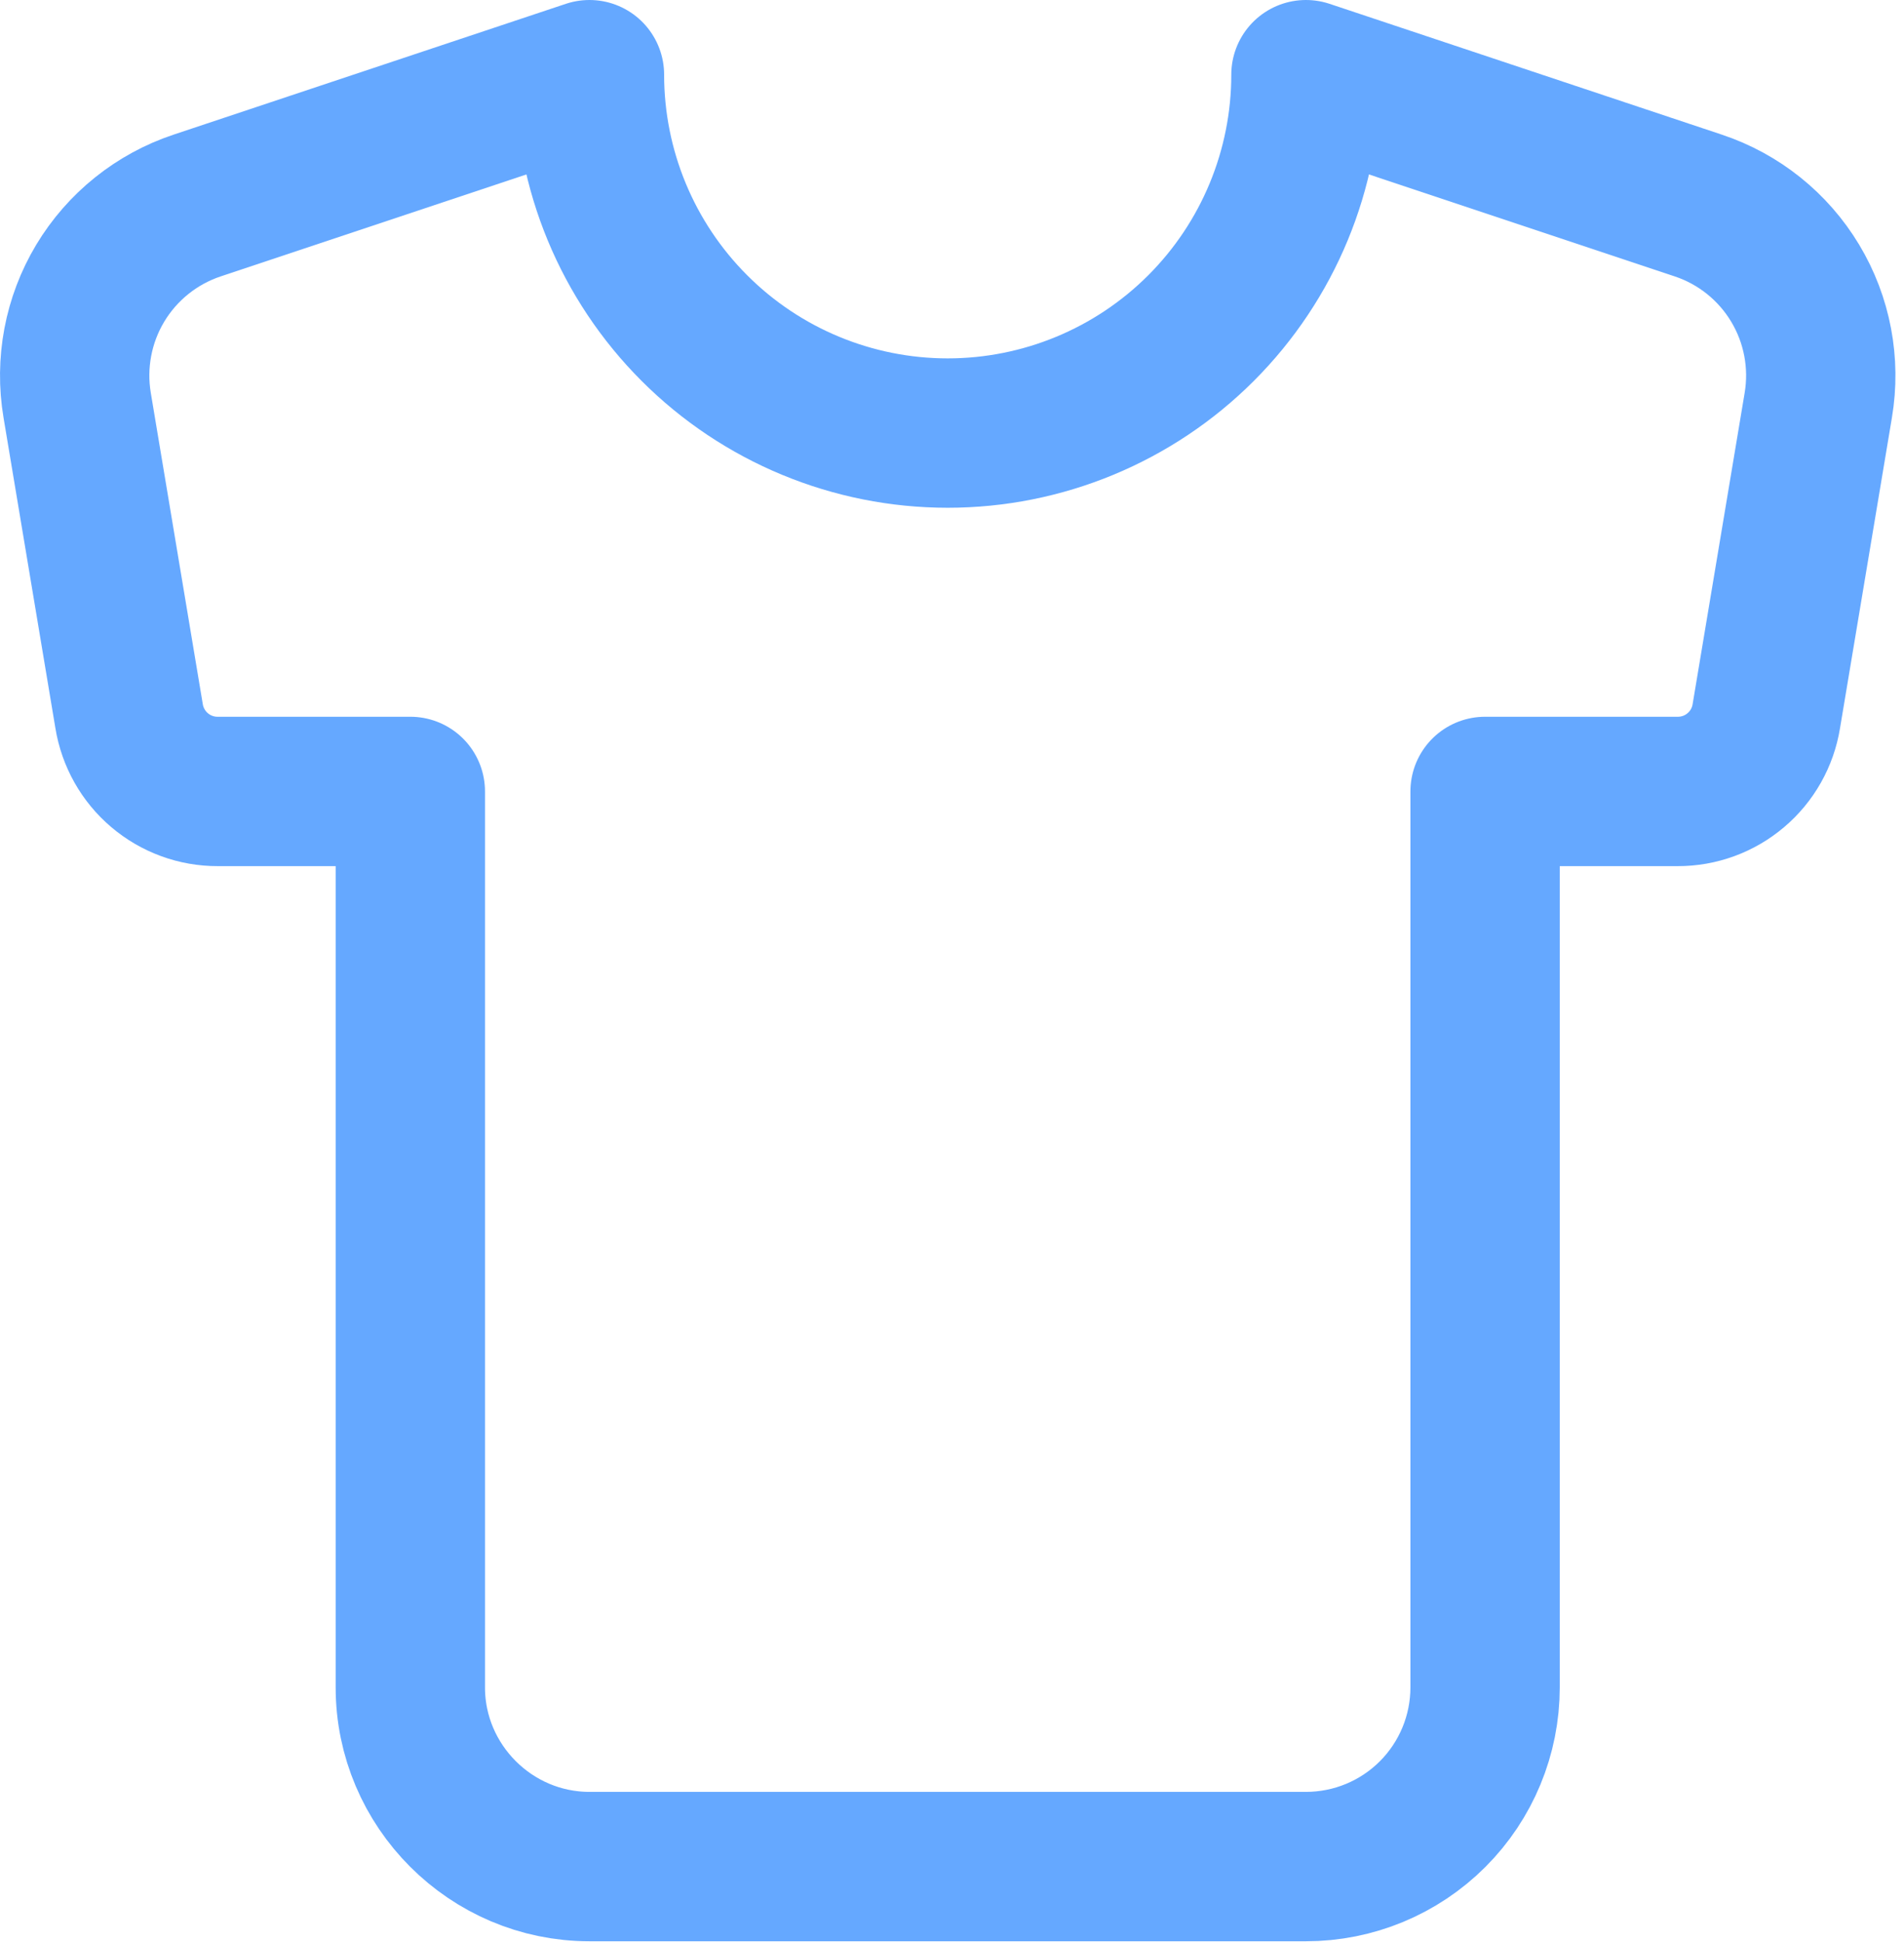 <svg width="51" height="52" viewBox="0 0 51 52" fill="none" xmlns="http://www.w3.org/2000/svg">
<path d="M45.489 5.503L34.981 2C34.981 4.545 33.97 6.986 32.171 8.785C30.371 10.585 27.93 11.596 25.385 11.596C22.84 11.596 20.399 10.585 18.6 8.785C16.8 6.986 15.789 4.545 15.789 2L5.281 5.503C4.196 5.864 3.275 6.602 2.685 7.583C2.096 8.564 1.877 9.724 2.067 10.852L3.458 19.177C3.55 19.741 3.839 20.253 4.274 20.622C4.71 20.992 5.262 21.194 5.833 21.192H10.991V45.182C10.991 47.821 13.15 49.98 15.789 49.98H34.981C36.254 49.98 37.474 49.475 38.374 48.575C39.274 47.675 39.779 46.455 39.779 45.182V21.192H44.937C45.508 21.194 46.061 20.992 46.496 20.622C46.932 20.253 47.221 19.741 47.312 19.177L48.704 10.852C48.894 9.724 48.675 8.564 48.085 7.583C47.496 6.602 46.575 5.864 45.489 5.503Z" stroke="#65A8FF" stroke-width="4" stroke-linecap="round" stroke-linejoin="round"/>
</svg>
